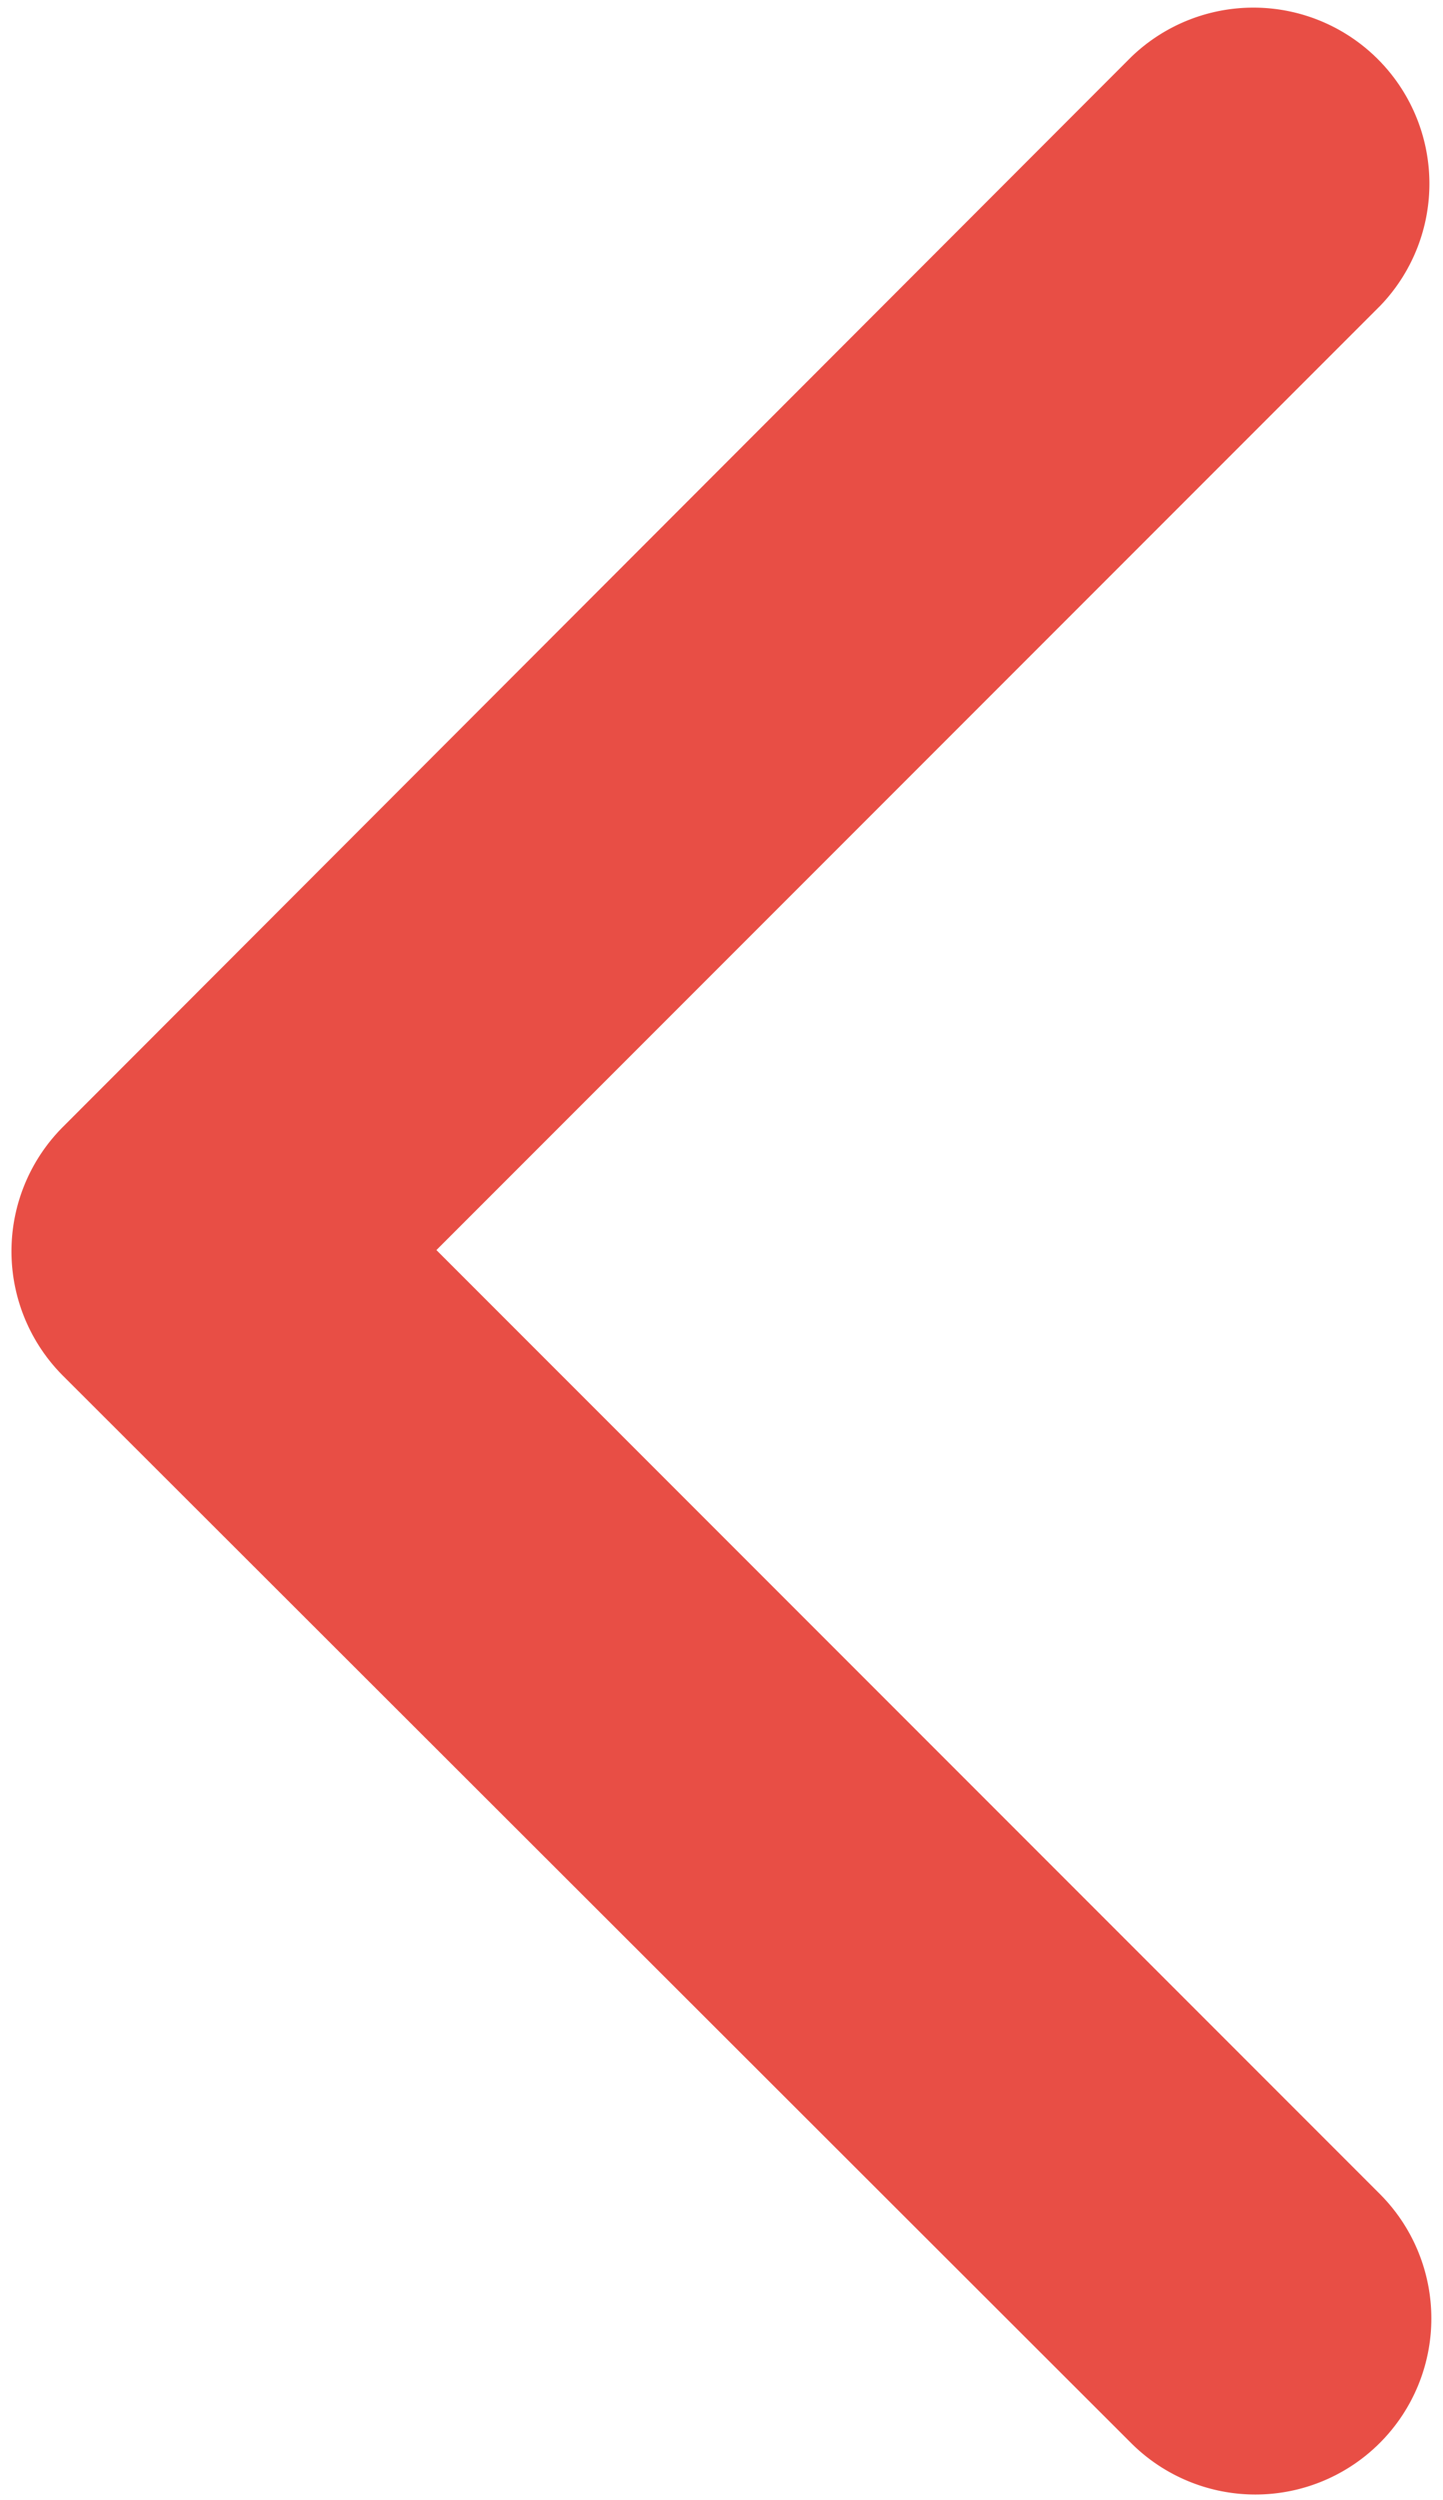 <svg xmlns="http://www.w3.org/2000/svg" width="41" height="71" viewBox="0 0 41 71">
  <path d="M35.67,70.84a5,5,0,0,0,3.54-8.53L12.4,35.5,39.21,8.69a5,5,0,0,0-7.07-7.07L1.79,32a5,5,0,0,0,0,7.07L32.14,69.38A5,5,0,0,0,35.67,70.84Z" fill="#e84e45"/>
</svg>
